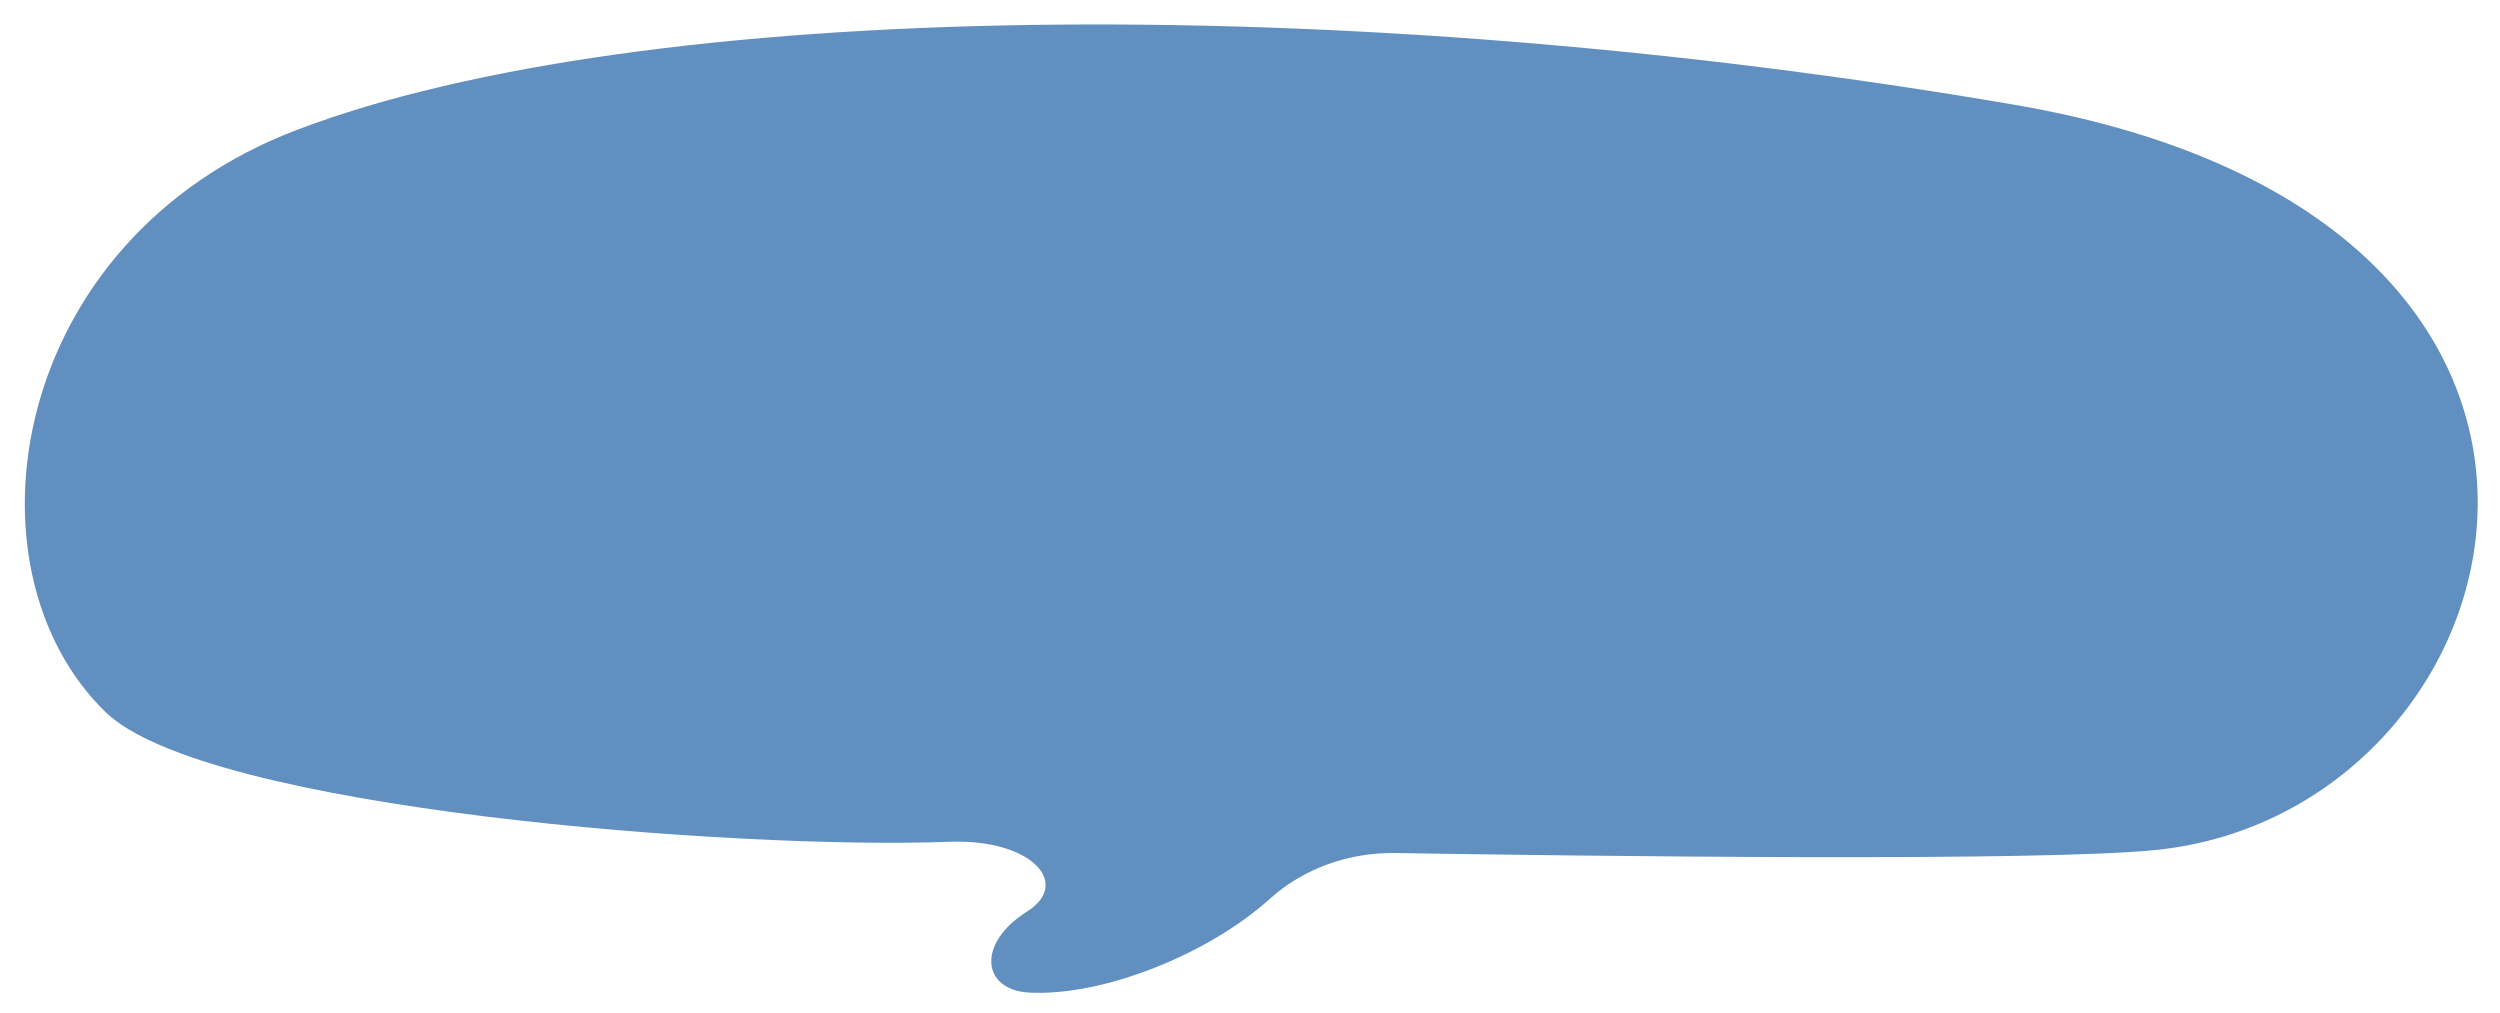 <svg viewBox="0 0 2059.5 834.88" xmlns="http://www.w3.org/2000/svg" data-name="Layer 1" id="Layer_1">
  <defs>
    <style>
      .cls-1 {
        fill: #618fbf;
      }
    </style>
  </defs>
  <path d="M1046.02,740.5c28.25-25.46,65.63-38.38,103.65-37.77,159.43,2.56,532.71,7.3,627.17-2.6,307.47-32.25,436.4-518.79-117.29-613.81C1105.87-8.7,528.79-.96,245.08,106.8,6.17,197.53-34.6,468.42,86.87,586.54c82.76,80.48,521.56,113.53,695.14,106.93,67.85-2.58,100.92,34.36,64.07,57.47-41.84,26.24-37.33,64.89,2.14,66.79,60.74,2.93,147.03-31.47,197.81-77.22Z" class="cls-1"></path>
</svg>